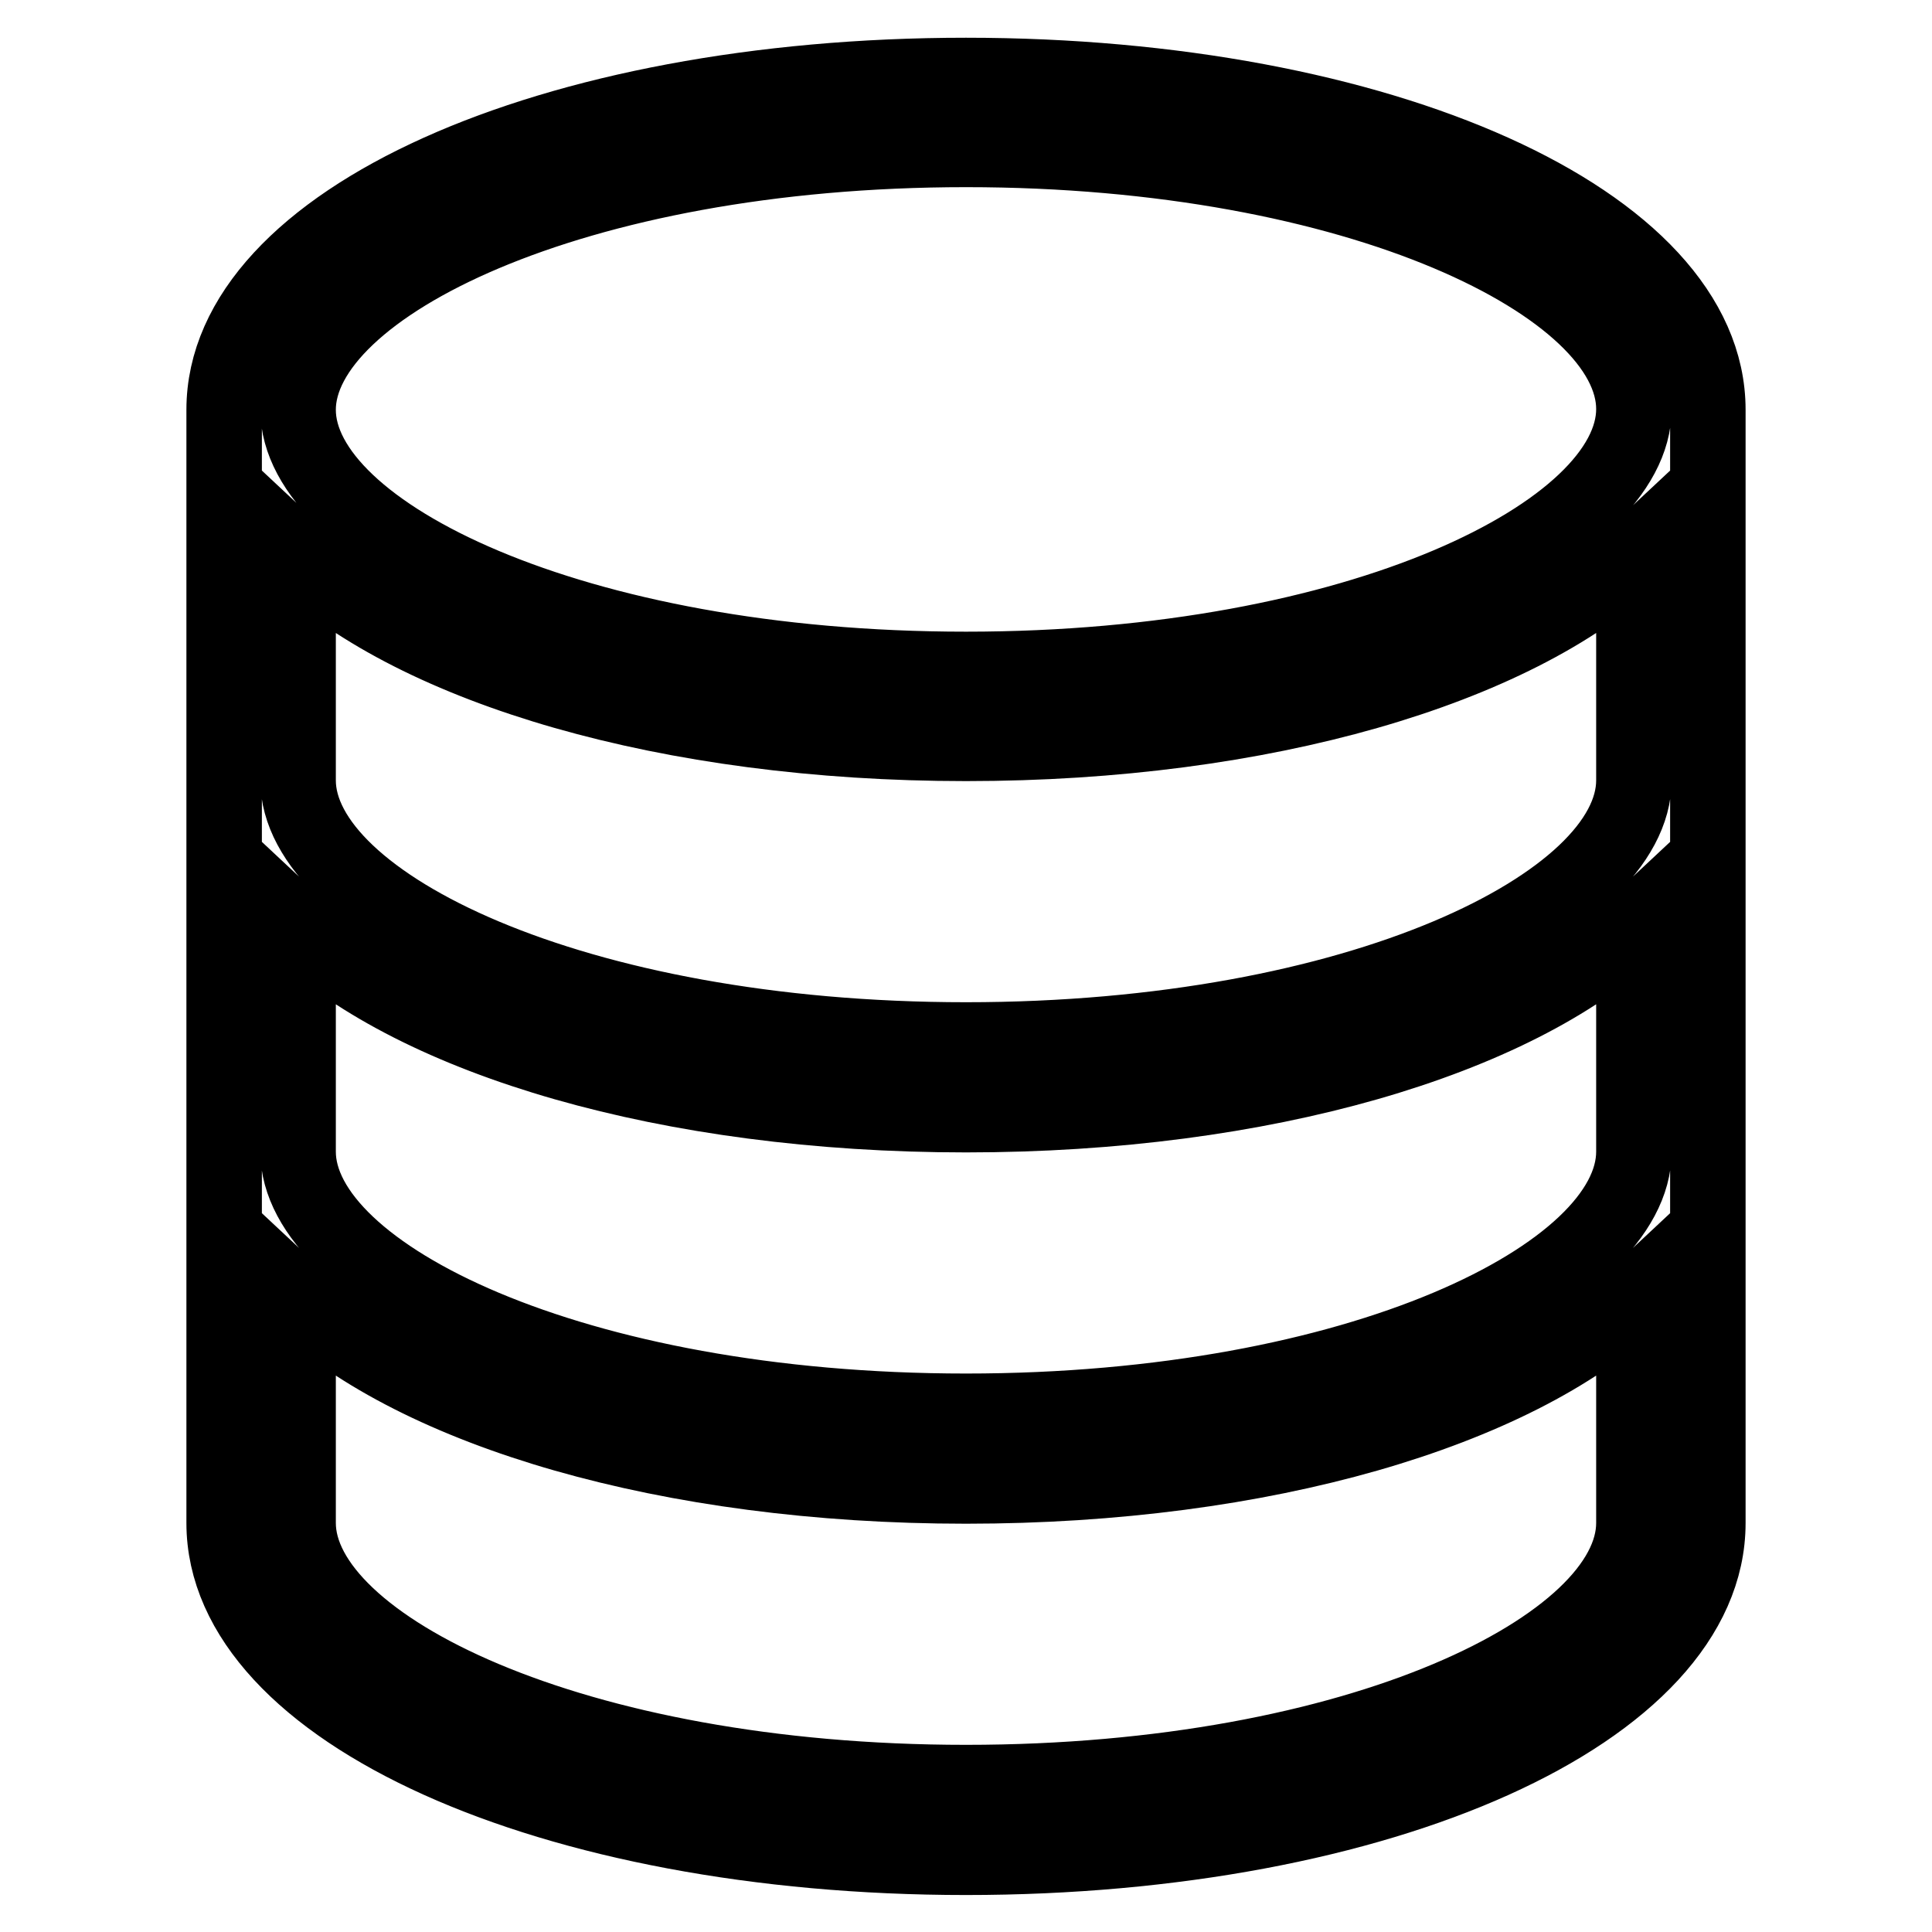 <?xml version="1.0" encoding="utf-8"?>
<!-- Svg Vector Icons : http://www.onlinewebfonts.com/icon -->
<!DOCTYPE svg PUBLIC "-//W3C//DTD SVG 1.1//EN" "http://www.w3.org/Graphics/SVG/1.1/DTD/svg11.dtd">
<svg version="1.1" xmlns="http://www.w3.org/2000/svg" xmlns:xlink="http://www.w3.org/1999/xlink" x="0px" y="0px" viewBox="0 0 256 256" enable-background="new 0 0 256 256" xml:space="preserve">
<g> <path stroke-width="10" fill-opacity="0" stroke="#000000"  d="M128,10c-55.1,0-98.3,19.4-98.3,44.3v147.5c0,24.8,43.2,44.3,98.3,44.3c55.1,0,98.3-19.4,98.3-44.3V54.3 C226.3,29.4,183.1,10,128,10z M216.5,201.8c0,16.3-36.3,34.4-88.5,34.4c-52.2,0-88.5-18.1-88.5-34.4v-29.7 c15.8,14.8,49,24.8,88.5,24.8c39.5,0,72.7-10,88.5-24.8V201.8z M216.5,152.6c0,16.3-36.3,34.4-88.5,34.4 c-52.2,0-88.5-18.1-88.5-34.4v-29.7c15.8,14.8,49,24.8,88.5,24.8c39.5,0,72.7-10,88.5-24.8V152.6z M216.5,103.4 c0,16.3-36.3,34.4-88.5,34.4c-52.2,0-88.5-18.1-88.5-34.4V73.7c15.8,14.8,49,24.8,88.5,24.8c39.5,0,72.7-10,88.5-24.8V103.4z  M128,88.7c-52.2,0-88.5-18.1-88.5-34.4S75.8,19.8,128,19.8c52.2,0,88.5,18.1,88.5,34.4S180.2,88.7,128,88.7z"/></g>
</svg>